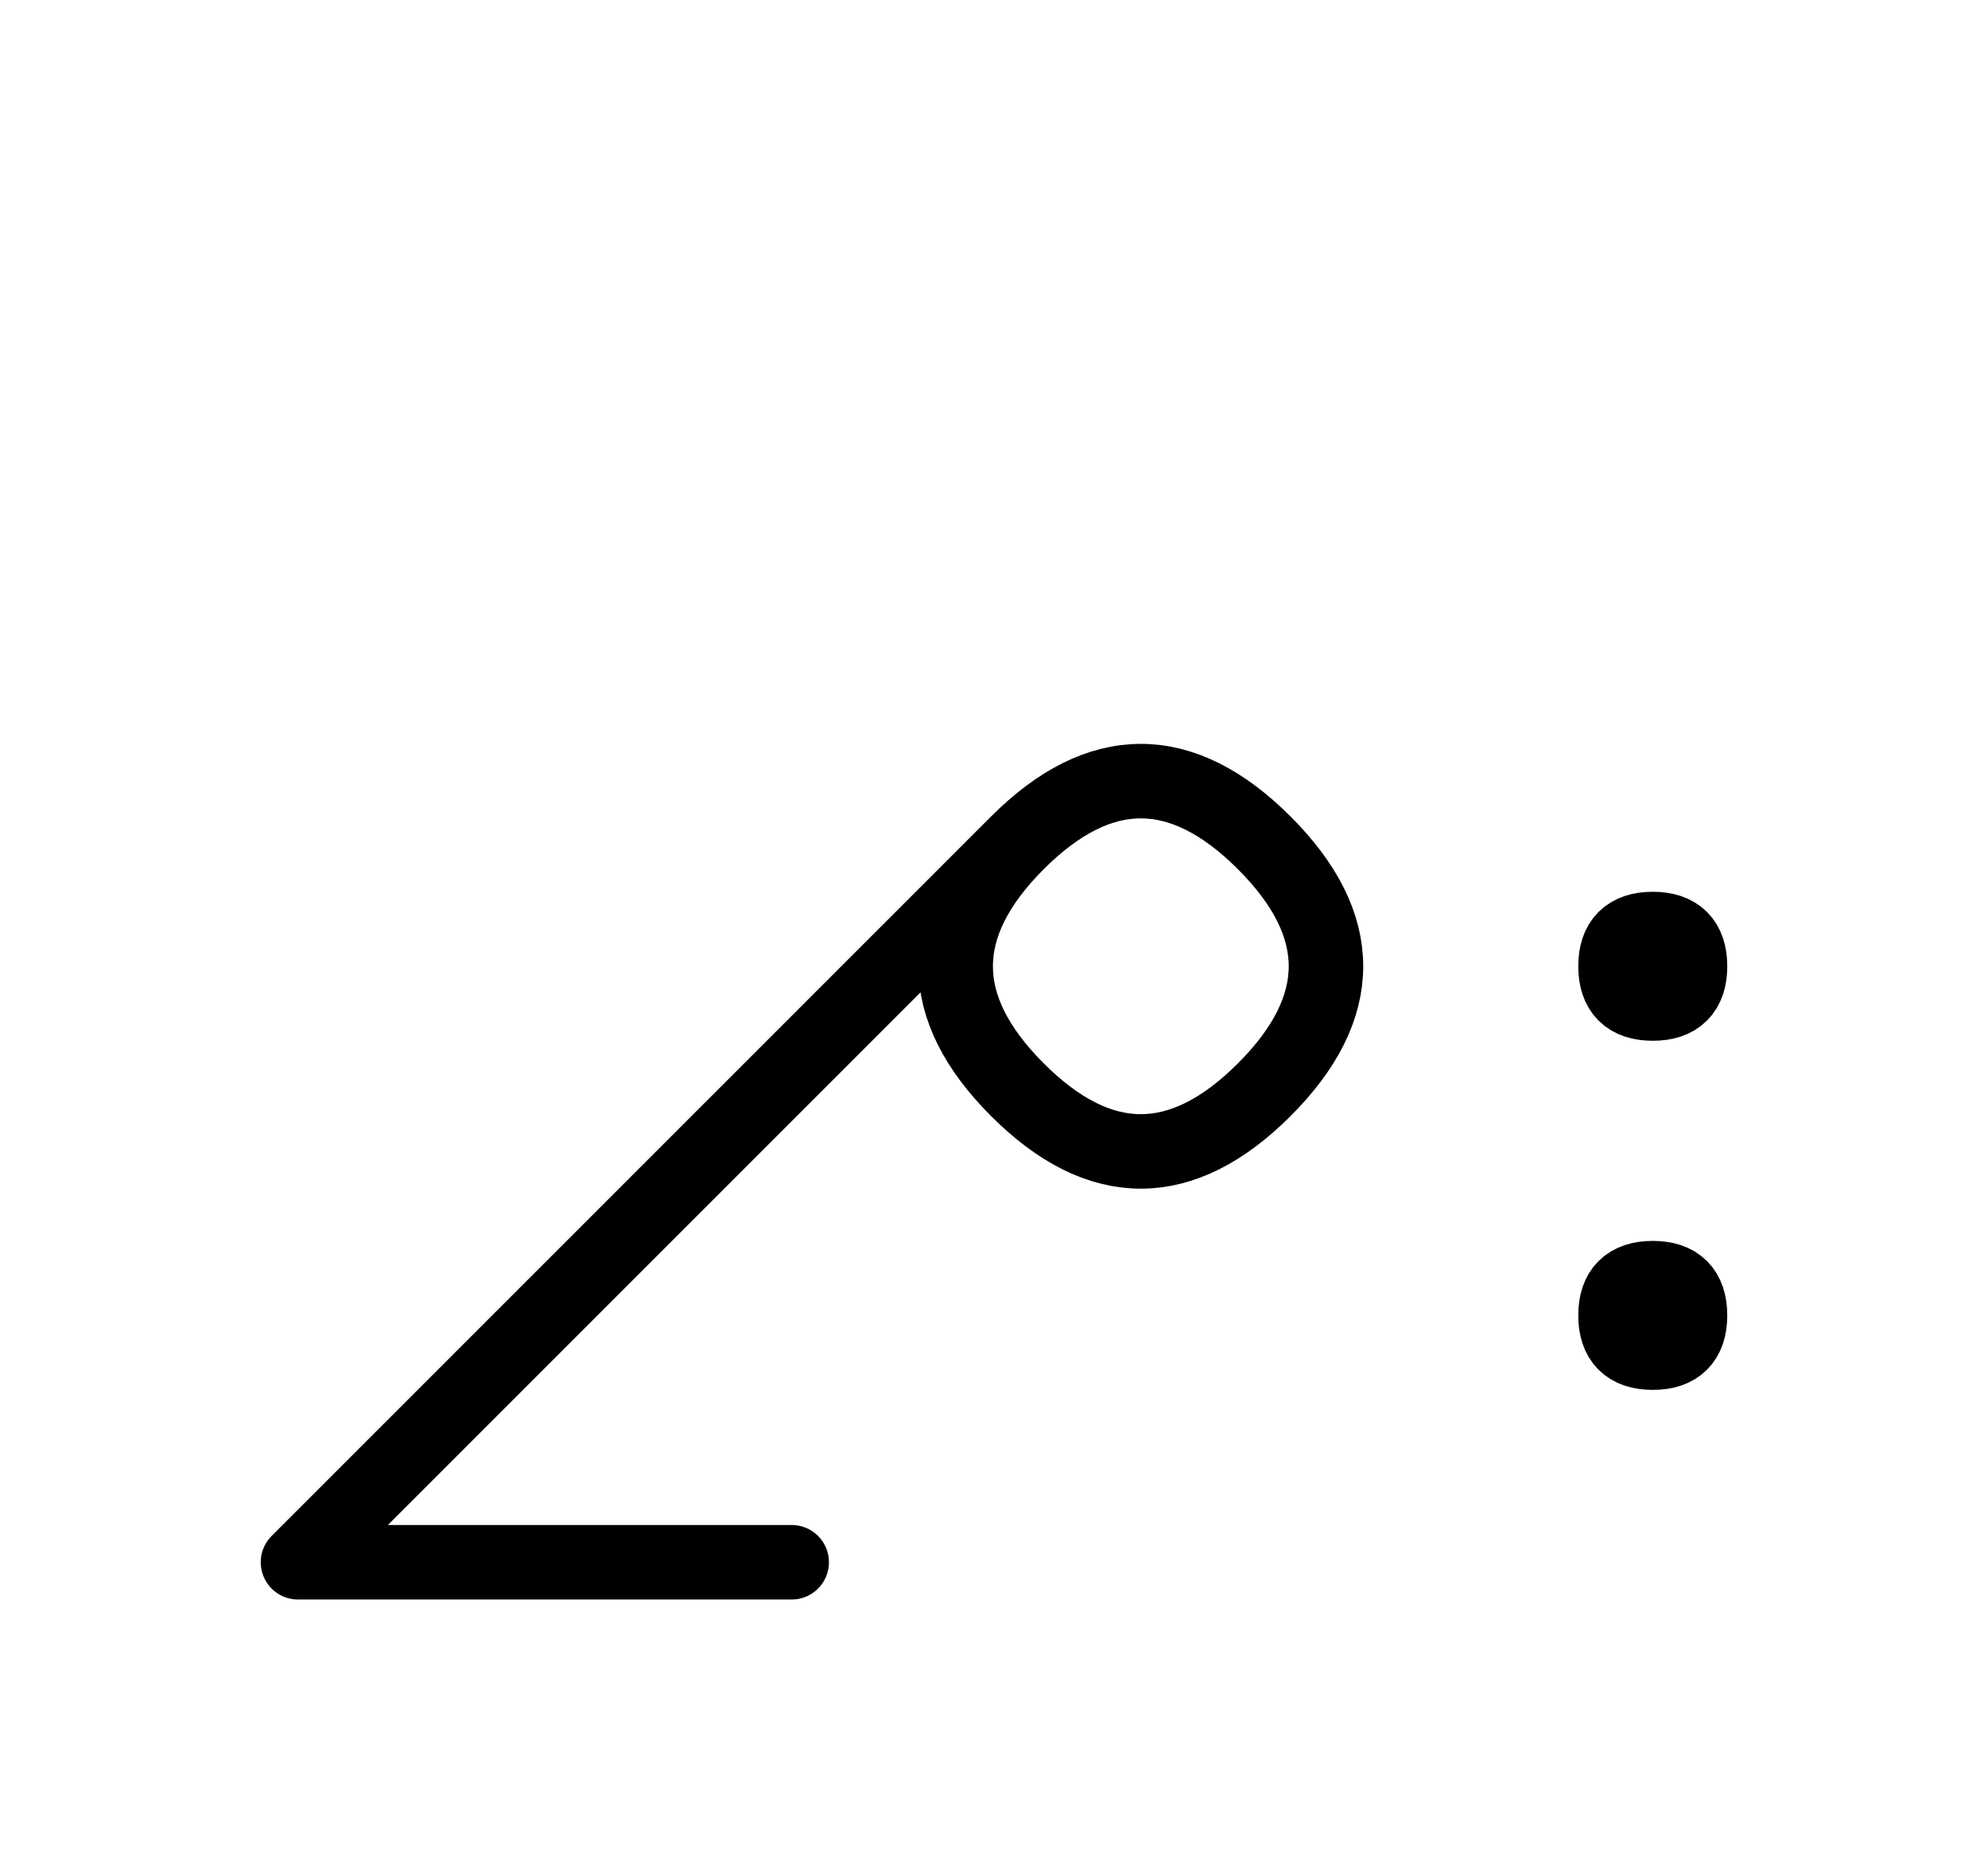 <?xml version="1.0" encoding="UTF-8"?>
<svg xmlns="http://www.w3.org/2000/svg" xmlns:xlink="http://www.w3.org/1999/xlink"
     width="33.357" height="31.213" viewBox="0 0 33.357 31.213">
<defs>
<path d="M12.071,19.142 L9.142,22.071 L17.071,14.142 Q19.142,12.071,21.213,14.142 Q23.284,16.213,21.213,18.284 Q19.142,20.355,17.071,18.284 Q15.0,16.213,17.071,14.142 M12.071,19.142 L15.0,16.213 L5.0,26.213 L13.284,26.213 M27.107,16.213 Q27.107,15.588,27.732,15.588 Q28.357,15.588,28.357,16.213 Q28.357,16.838,27.732,16.838 Q27.107,16.838,27.107,16.213 M27.107,22.071 Q27.107,21.446,27.732,21.446 Q28.357,21.446,28.357,22.071 Q28.357,22.696,27.732,22.696 Q27.107,22.696,27.107,22.071" stroke="black" fill="none" stroke-width="1.25" stroke-linecap="round" stroke-linejoin="round" id="d0" />
</defs>
<use xlink:href="#d0" x="0" y="0" />
</svg>
